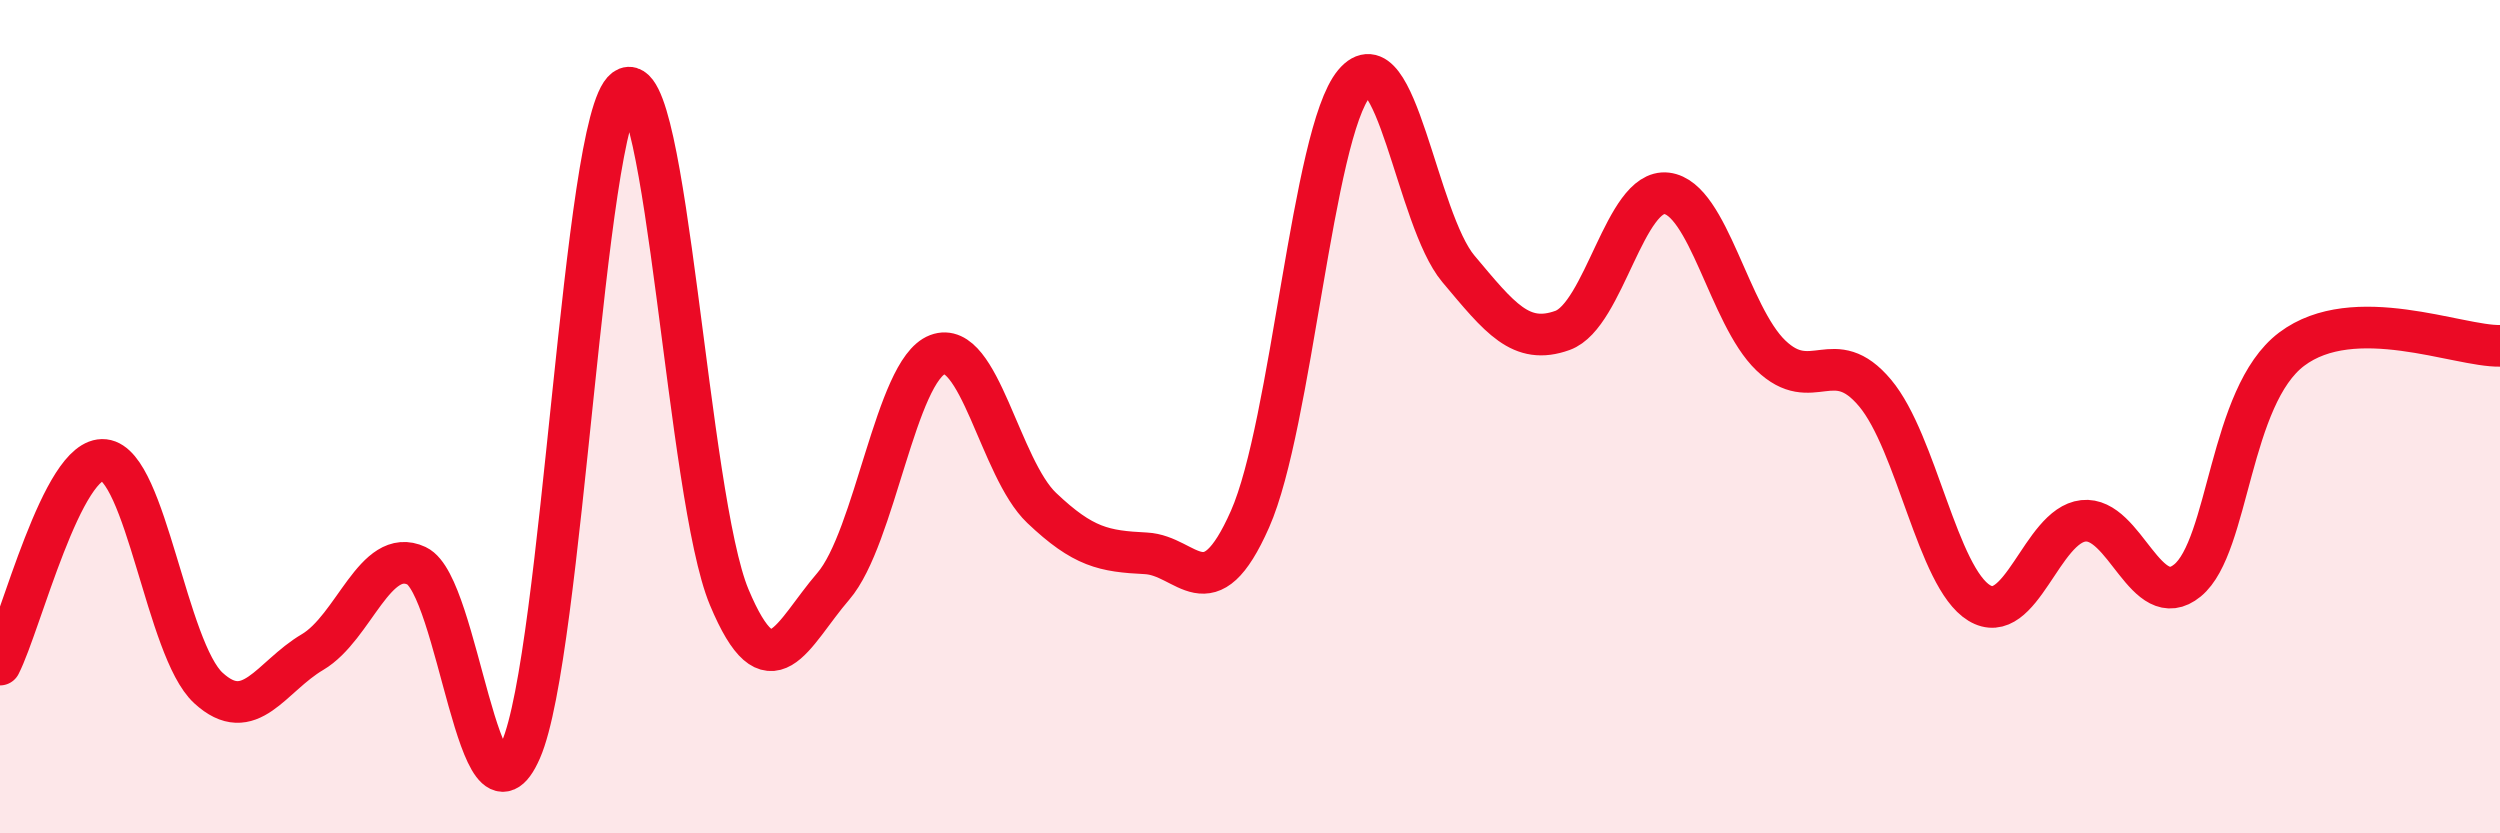 
    <svg width="60" height="20" viewBox="0 0 60 20" xmlns="http://www.w3.org/2000/svg">
      <path
        d="M 0,15.95 C 0.5,14.97 1.5,10.93 2.5,11.04 C 3.5,11.15 4,15.59 5,16.51 C 6,17.43 6.5,16.24 7.5,15.65 C 8.5,15.06 9,13.11 10,13.58 C 11,14.05 11.5,20.29 12.5,18 C 13.5,15.71 14,2.87 15,2.14 C 16,1.41 16.5,11.94 17.5,14.33 C 18.5,16.72 19,15.23 20,14.07 C 21,12.91 21.5,8.89 22.5,8.51 C 23.5,8.13 24,11.24 25,12.19 C 26,13.14 26.5,13.23 27.5,13.28 C 28.5,13.33 29,14.72 30,12.46 C 31,10.2 31.5,3.2 32.5,2 C 33.5,0.8 34,5.26 35,6.45 C 36,7.64 36.5,8.29 37.5,7.93 C 38.5,7.57 39,4.52 40,4.64 C 41,4.76 41.5,7.57 42.5,8.53 C 43.5,9.49 44,8.24 45,9.43 C 46,10.62 46.5,13.86 47.5,14.47 C 48.5,15.08 49,12.61 50,12.5 C 51,12.39 51.5,14.75 52.5,13.93 C 53.5,13.11 53.5,9.51 55,8.38 C 56.5,7.25 59,8.32 60,8.3L60 20L0 20Z"
        fill="#EB0A25"
        opacity="0.1"
        stroke-linecap="round"
        stroke-linejoin="round"
      />
      <path
        d="M 0,15.95 C 0.5,14.97 1.5,10.93 2.5,11.04 C 3.5,11.15 4,15.59 5,16.51 C 6,17.43 6.5,16.24 7.5,15.65 C 8.5,15.06 9,13.11 10,13.58 C 11,14.05 11.5,20.29 12.5,18 C 13.5,15.71 14,2.87 15,2.14 C 16,1.41 16.5,11.94 17.5,14.33 C 18.5,16.72 19,15.23 20,14.07 C 21,12.91 21.5,8.89 22.5,8.51 C 23.5,8.13 24,11.24 25,12.19 C 26,13.14 26.5,13.23 27.5,13.28 C 28.5,13.33 29,14.72 30,12.46 C 31,10.2 31.5,3.2 32.5,2 C 33.5,0.8 34,5.26 35,6.45 C 36,7.64 36.5,8.29 37.5,7.93 C 38.5,7.57 39,4.52 40,4.64 C 41,4.76 41.5,7.57 42.5,8.53 C 43.5,9.49 44,8.24 45,9.43 C 46,10.62 46.5,13.86 47.5,14.47 C 48.5,15.08 49,12.61 50,12.5 C 51,12.39 51.5,14.75 52.5,13.93 C 53.5,13.11 53.5,9.51 55,8.38 C 56.5,7.25 59,8.32 60,8.3"
        stroke="#EB0A25"
        stroke-width="1"
        fill="none"
        stroke-linecap="round"
        stroke-linejoin="round"
      />
    </svg>
  